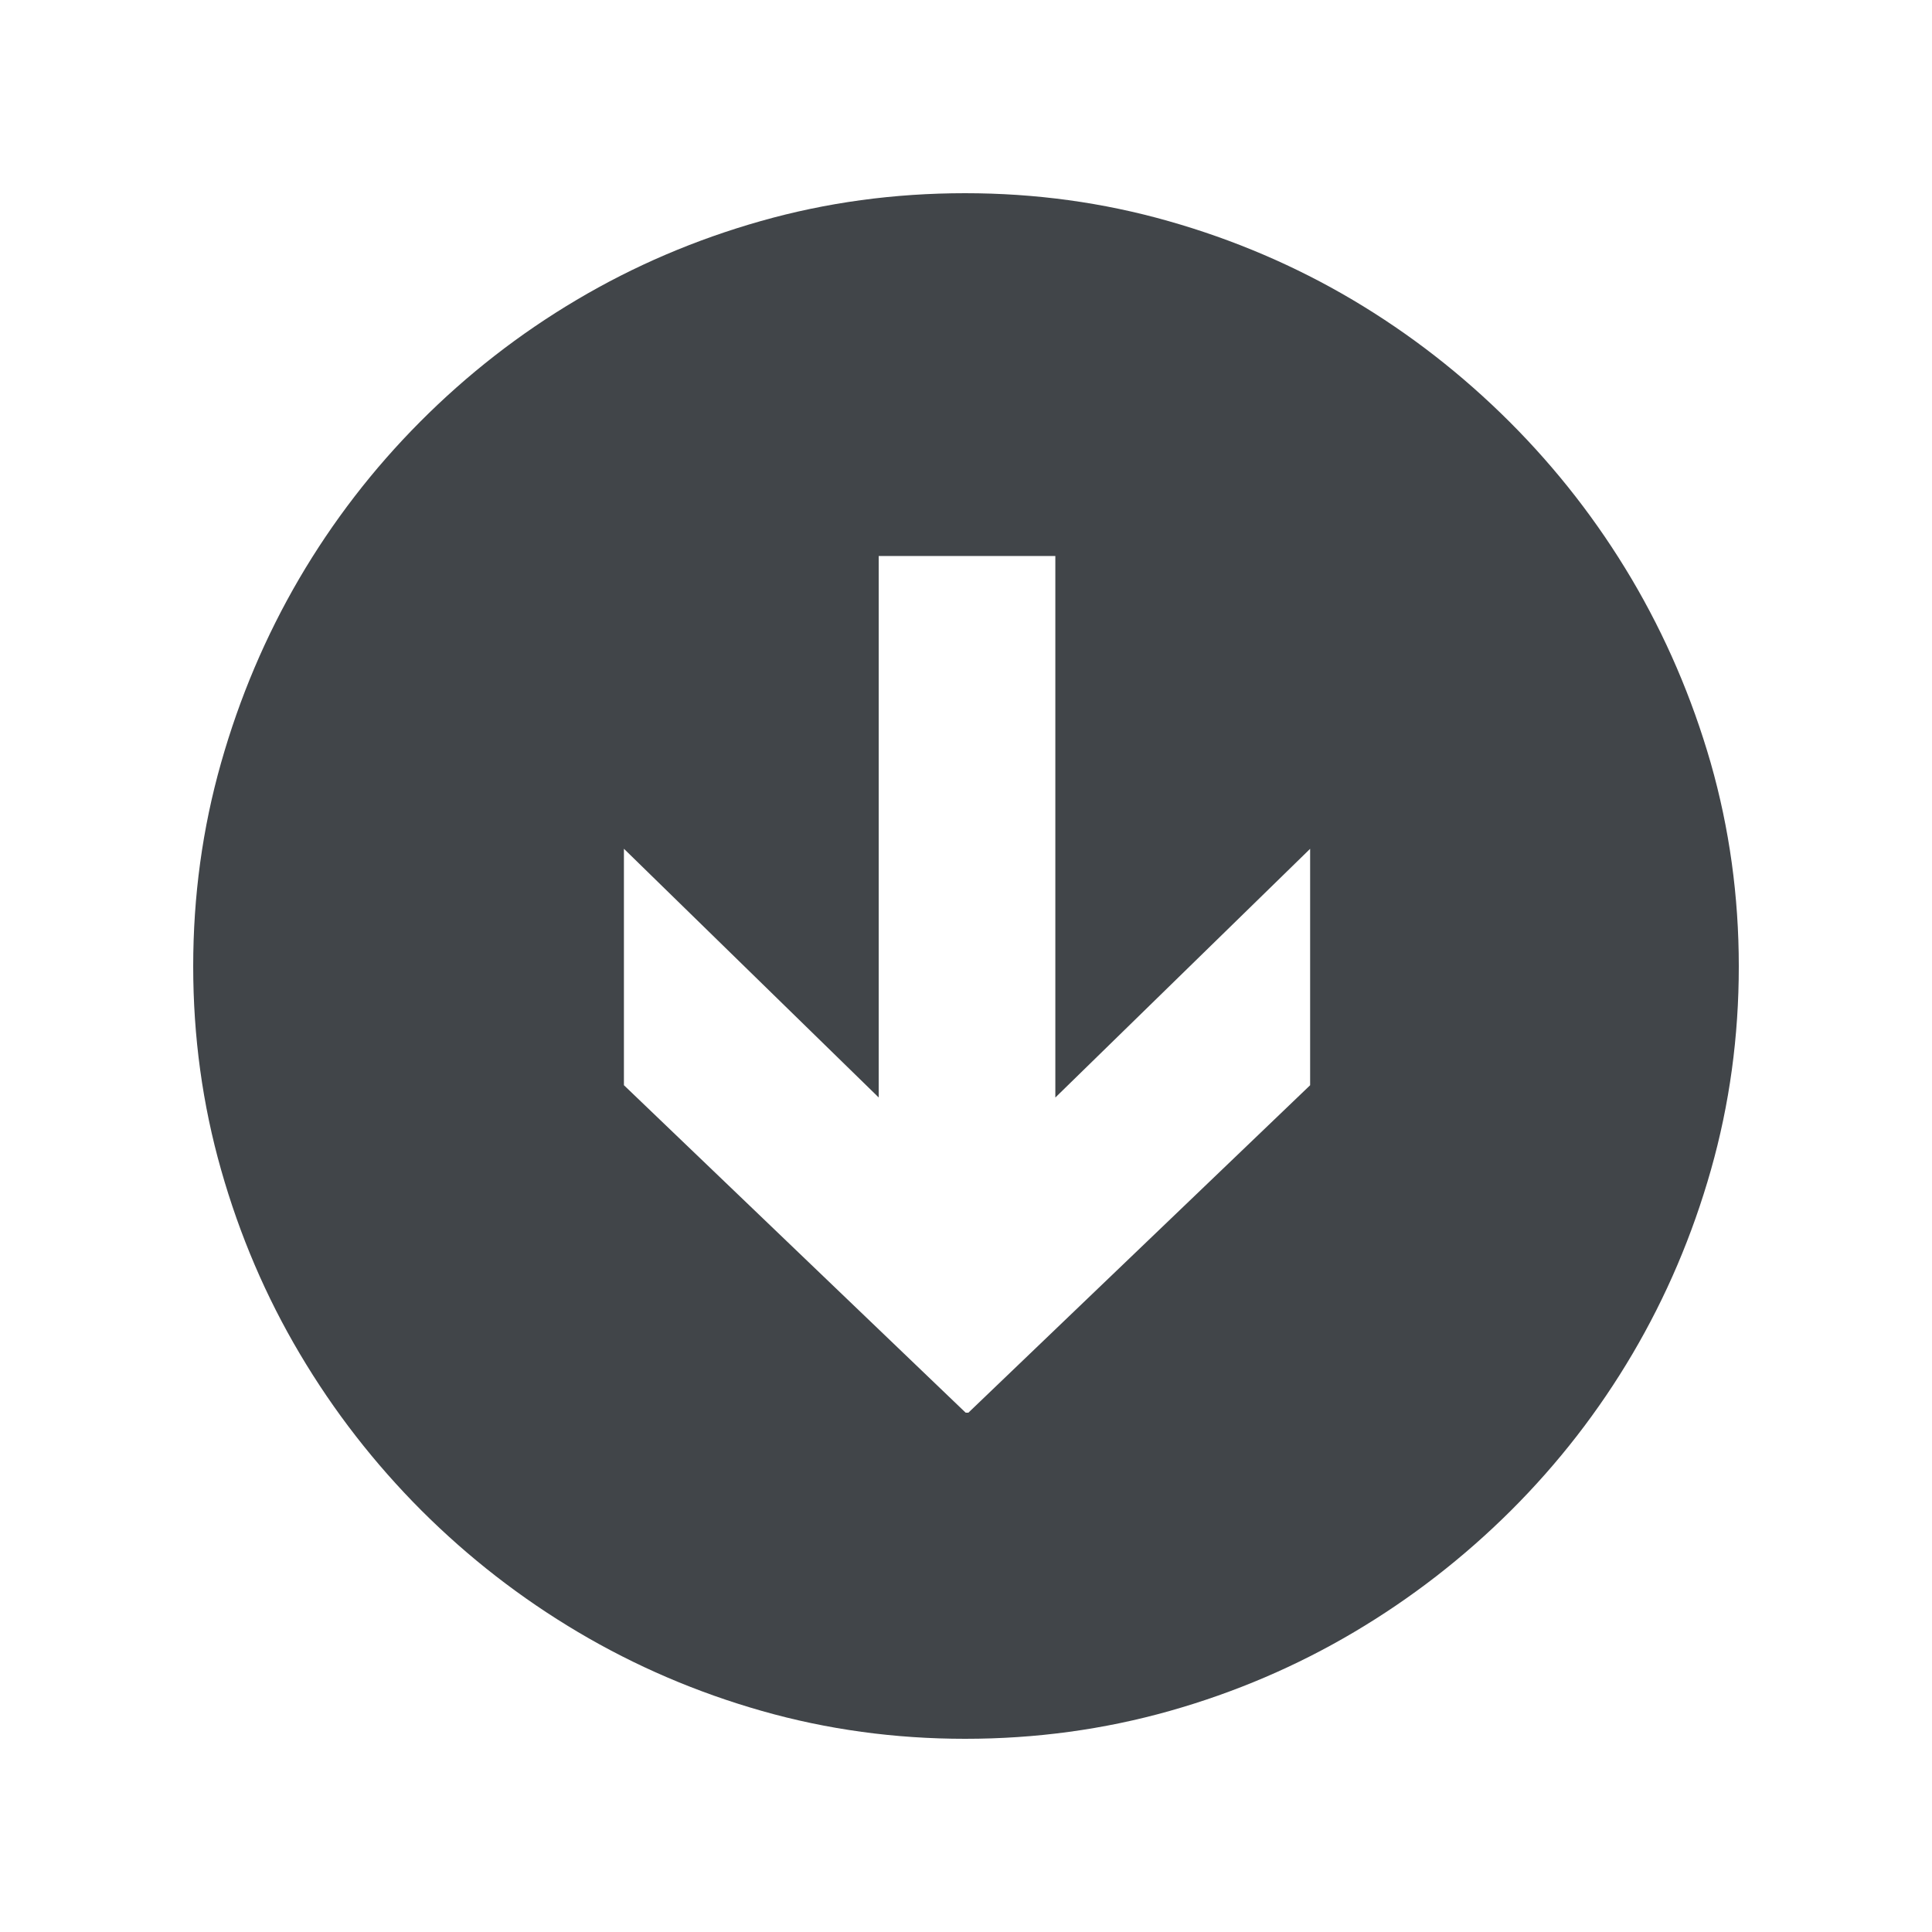 <?xml version="1.0" encoding="utf-8"?>
<!-- Generator: Adobe Illustrator 16.0.3, SVG Export Plug-In . SVG Version: 6.00 Build 0)  -->
<!DOCTYPE svg PUBLIC "-//W3C//DTD SVG 1.1//EN" "http://www.w3.org/Graphics/SVG/1.1/DTD/svg11.dtd">
<svg version="1.1" id="Ebene_1" xmlns="http://www.w3.org/2000/svg" xmlns:xlink="http://www.w3.org/1999/xlink" x="0px" y="0px"
	 width="50px" height="50px" viewBox="0 0 50 50" enable-background="new 0 0 50 50" xml:space="preserve">
<g>
	<path fill="#414549" d="M24.975,45c-1.816,0-3.57-0.24-5.258-0.721c-1.688-0.48-3.273-1.161-4.756-2.04
		c-1.482-0.879-2.833-1.928-4.053-3.146c-1.219-1.221-2.268-2.571-3.147-4.054c-0.879-1.481-1.559-3.07-2.039-4.764
		C5.24,28.581,5,26.825,5,25.009c0-1.817,0.24-3.572,0.721-5.266c0.48-1.693,1.154-3.281,2.021-4.765
		c0.868-1.482,1.911-2.837,3.13-4.062c1.219-1.224,2.569-2.277,4.053-3.156c1.482-0.879,3.071-1.559,4.765-2.039
		C21.385,5.24,23.146,5,24.975,5c1.816,0,3.572,0.24,5.266,0.722c1.693,0.48,3.281,1.16,4.766,2.039
		c1.482,0.879,2.834,1.932,4.061,3.156c1.225,1.225,2.277,2.579,3.156,4.062c0.877,1.483,1.561,3.071,2.049,4.765
		C44.756,21.437,45,23.191,45,25.009c0,1.816-0.24,3.572-0.721,5.267c-0.48,1.693-1.158,3.282-2.031,4.764
		c-0.873,1.482-1.922,2.833-3.146,4.054c-1.225,1.219-2.578,2.268-4.061,3.146s-3.074,1.56-4.773,2.04
		C28.566,44.76,26.803,45,24.975,45z M33.906,28.086v-6.119l-6.594,6.437V14.389h-4.571v14.014l-6.594-6.437v6.119l8.844,8.475
		h0.071L33.906,28.086z"/>
</g>
</svg>
